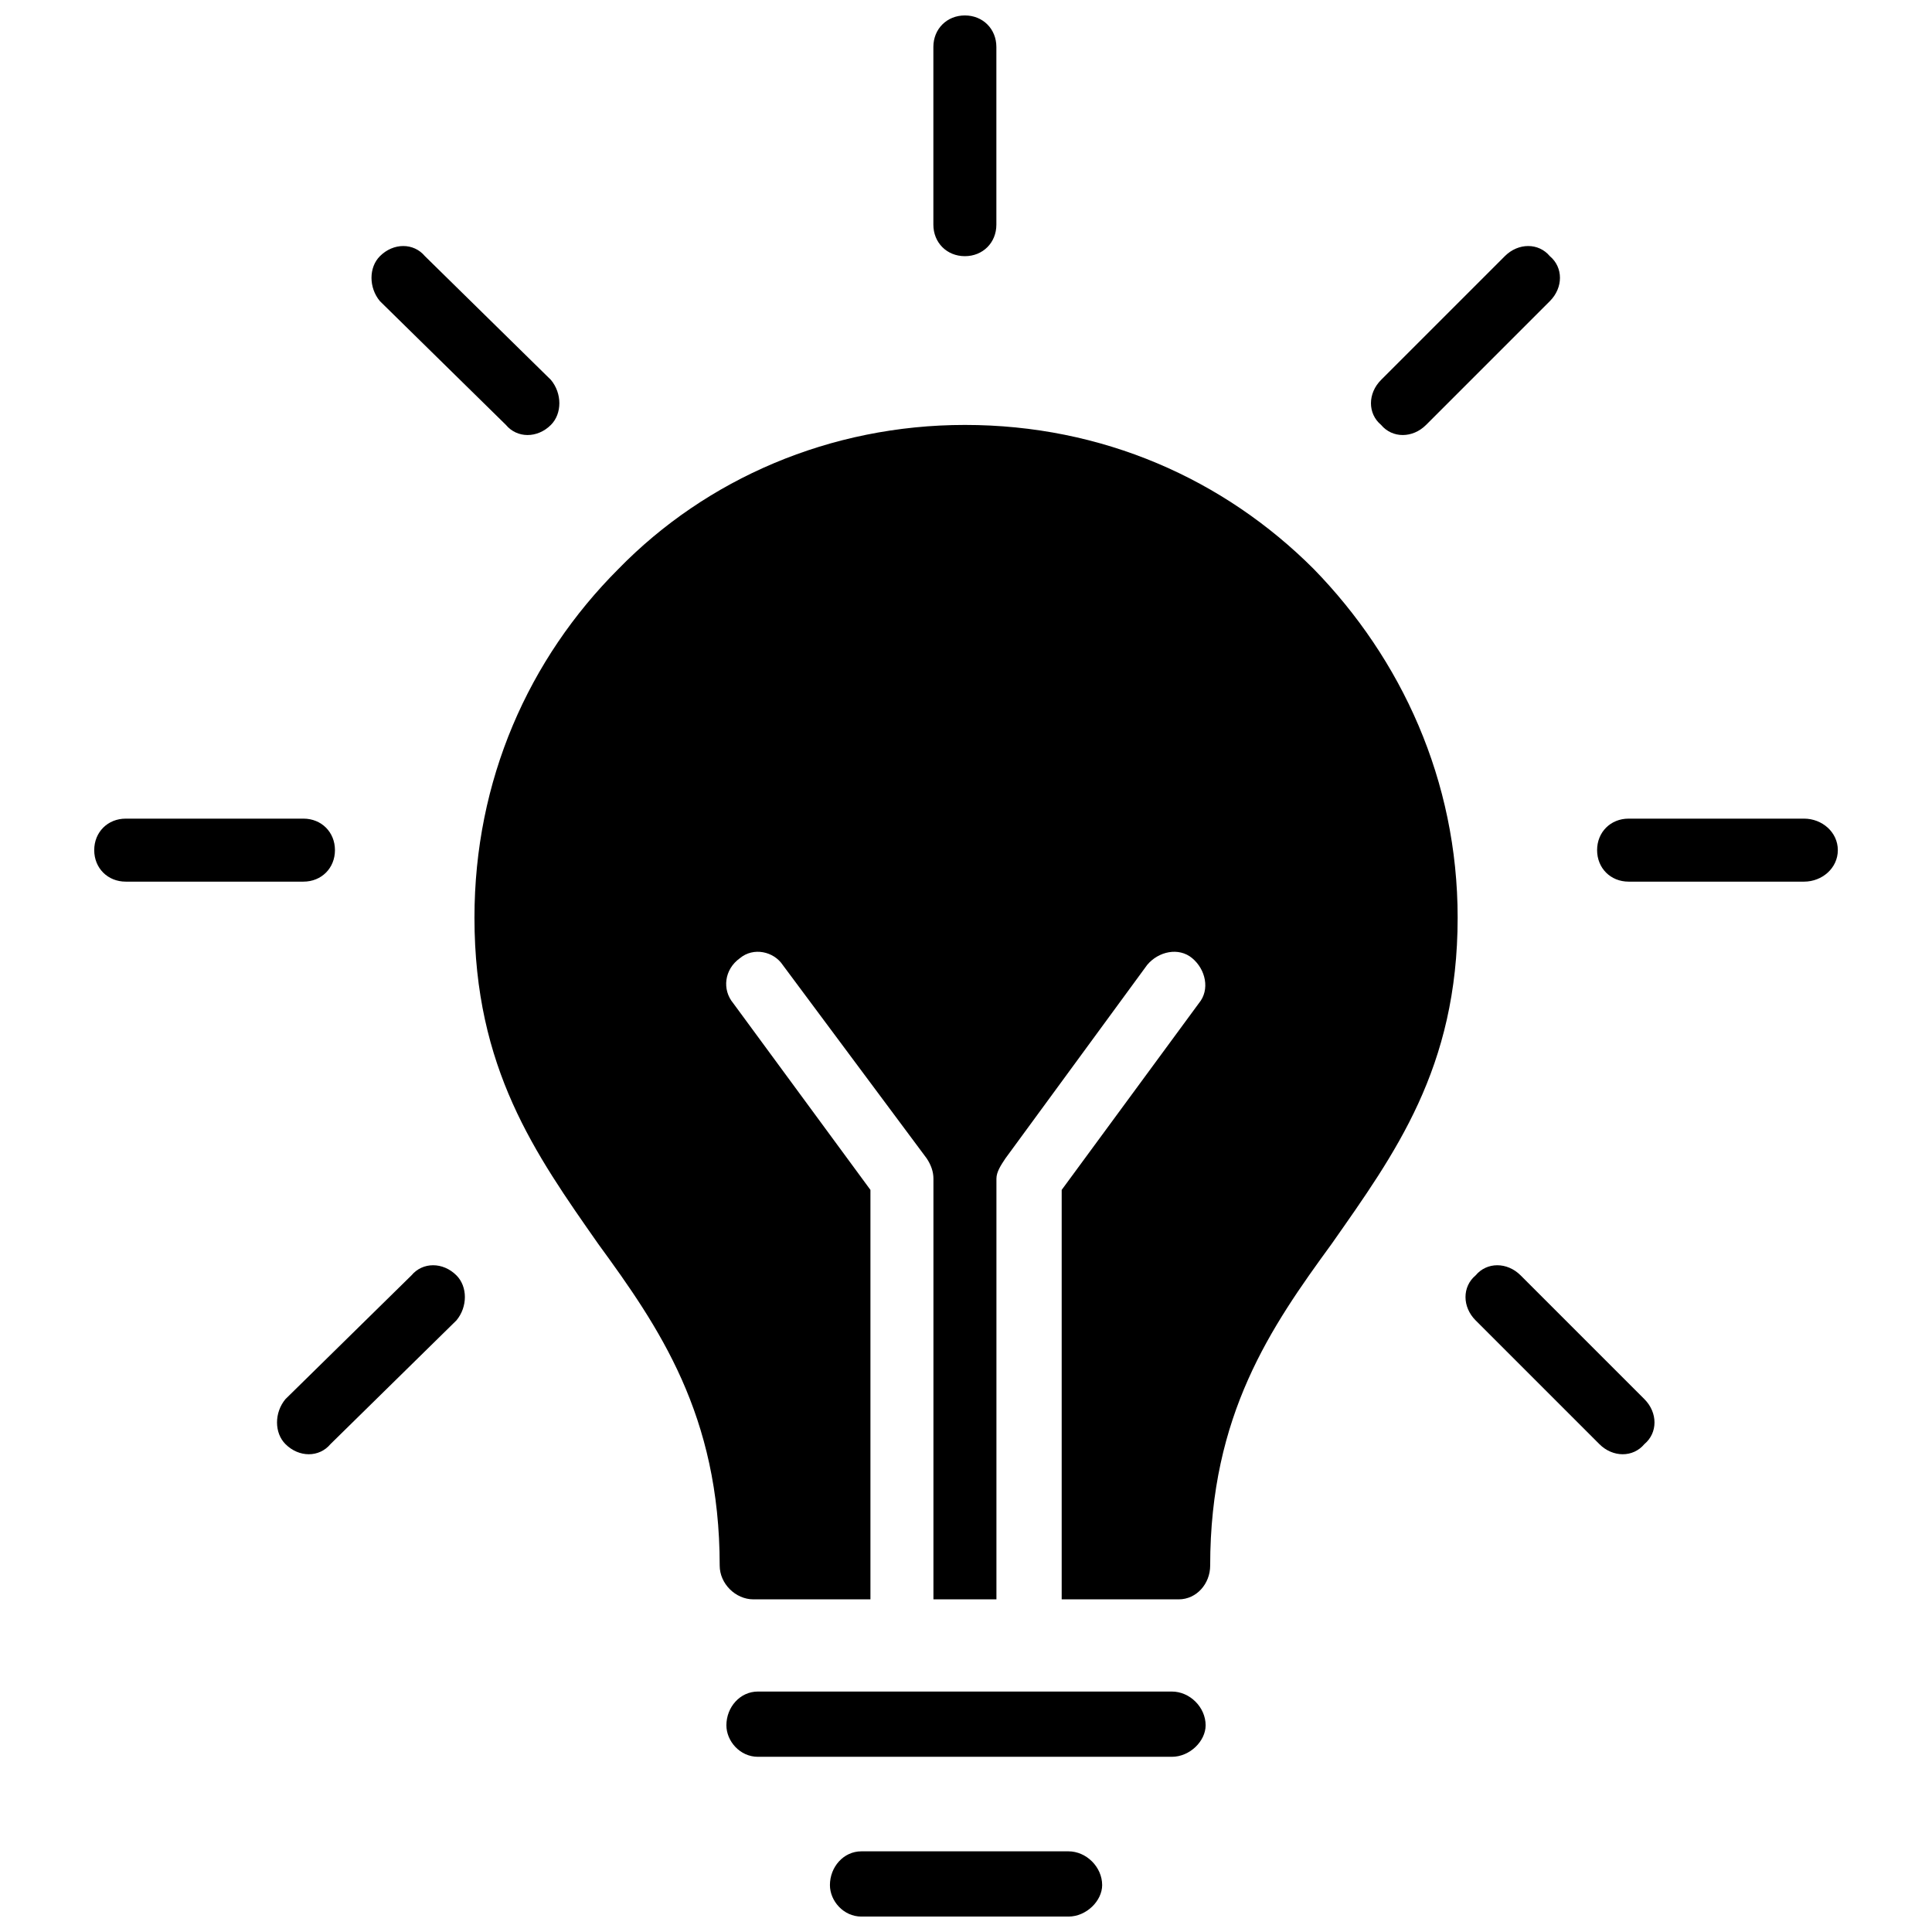 <?xml version="1.0" encoding="UTF-8"?>
<!-- Uploaded to: SVG Repo, www.svgrepo.com, Generator: SVG Repo Mixer Tools -->
<svg width="800px" height="800px" version="1.1" viewBox="144 144 512 512" xmlns="http://www.w3.org/2000/svg">
 <defs>
  <clipPath id="a">
   <path d="m168 148.09h464v503.81h-464z"/>
  </clipPath>
 </defs>
 <g clip-path="url(#a)">
  <path d="m344.85 609.57c-4.769 0-8.348-4.172-8.348-8.348 0-4.769 3.578-8.945 8.348-8.945h109.71c4.769 0 8.945 4.172 8.945 8.945 0 4.172-4.172 8.348-8.945 8.348zm63.199-406.03c0 4.769-3.578 8.348-8.348 8.348s-8.348-3.578-8.348-8.348v-47.102c0-4.769 3.578-8.348 8.348-8.348s8.348 3.578 8.348 8.348zm113.88 53.062c-3.578 3.578-8.945 3.578-11.926 0-3.578-2.981-3.578-8.348 0-11.926l32.793-32.793c3.578-3.578 8.945-3.578 11.926 0 3.578 2.981 3.578 8.348 0 11.926zm-231.93-11.926c2.981 3.578 2.981 8.945 0 11.926-3.578 3.578-8.945 3.578-11.926 0l-33.387-32.793c-2.981-3.578-2.981-8.945 0-11.926 3.578-3.578 8.945-3.578 11.926 0zm332.1 116.27c4.769 0 8.945 3.578 8.945 8.348s-4.172 8.348-8.945 8.348h-46.504c-4.769 0-8.348-3.578-8.348-8.348s3.578-8.348 8.348-8.348zm-397.68 0c4.769 0 8.348 3.578 8.348 8.348s-3.578 8.348-8.348 8.348h-47.102c-4.769 0-8.348-3.578-8.348-8.348s3.578-8.348 8.348-8.348zm28.617 121.04c2.981-3.578 8.348-3.578 11.926 0 2.981 2.981 2.981 8.348 0 11.926l-33.387 32.793c-2.981 3.578-8.348 3.578-11.926 0-2.981-2.981-2.981-8.348 0-11.926zm282.02 11.926c-3.578-3.578-3.578-8.945 0-11.926 2.981-3.578 8.348-3.578 11.926 0l32.793 32.793c3.578 3.578 3.578 8.945 0 11.926-2.981 3.578-8.348 3.578-11.926 0zm-200.33 64.988c0-39.945-16.098-63.199-32.195-85.262-16.695-23.848-32.793-46.504-32.793-86.453 0-36.371 14.309-68.566 38.16-92.414 23.254-23.848 56.047-38.16 91.82-38.16 36.371 0 68.566 14.309 92.414 38.16 23.254 23.848 38.16 56.047 38.16 92.414 0 39.945-16.695 62.605-33.387 86.453-16.098 22.059-32.195 45.312-32.195 85.262 0 4.769-3.578 8.945-8.348 8.945h-31.004v-108.51l36.371-49.488c2.981-3.578 1.789-8.945-1.789-11.926-3.578-2.981-8.945-1.789-11.926 1.789l-37.562 51.273c-1.191 1.789-2.387 3.578-2.387 5.367v111.49h-16.695v-111.49c0-1.789-0.598-3.578-1.789-5.367l-38.16-51.273c-2.387-3.578-7.75-4.769-11.328-1.789-4.172 2.981-4.769 8.348-1.789 11.926l36.371 49.488v108.51h-31.004c-4.769 0-8.945-4.172-8.945-8.945zm37.562 93.012c-4.769 0-8.348-4.172-8.348-8.348 0-4.769 3.578-8.945 8.348-8.945h54.852c4.769 0 8.945 4.172 8.945 8.945 0 4.172-4.172 8.348-8.945 8.348z"/>
 </g>
</svg>